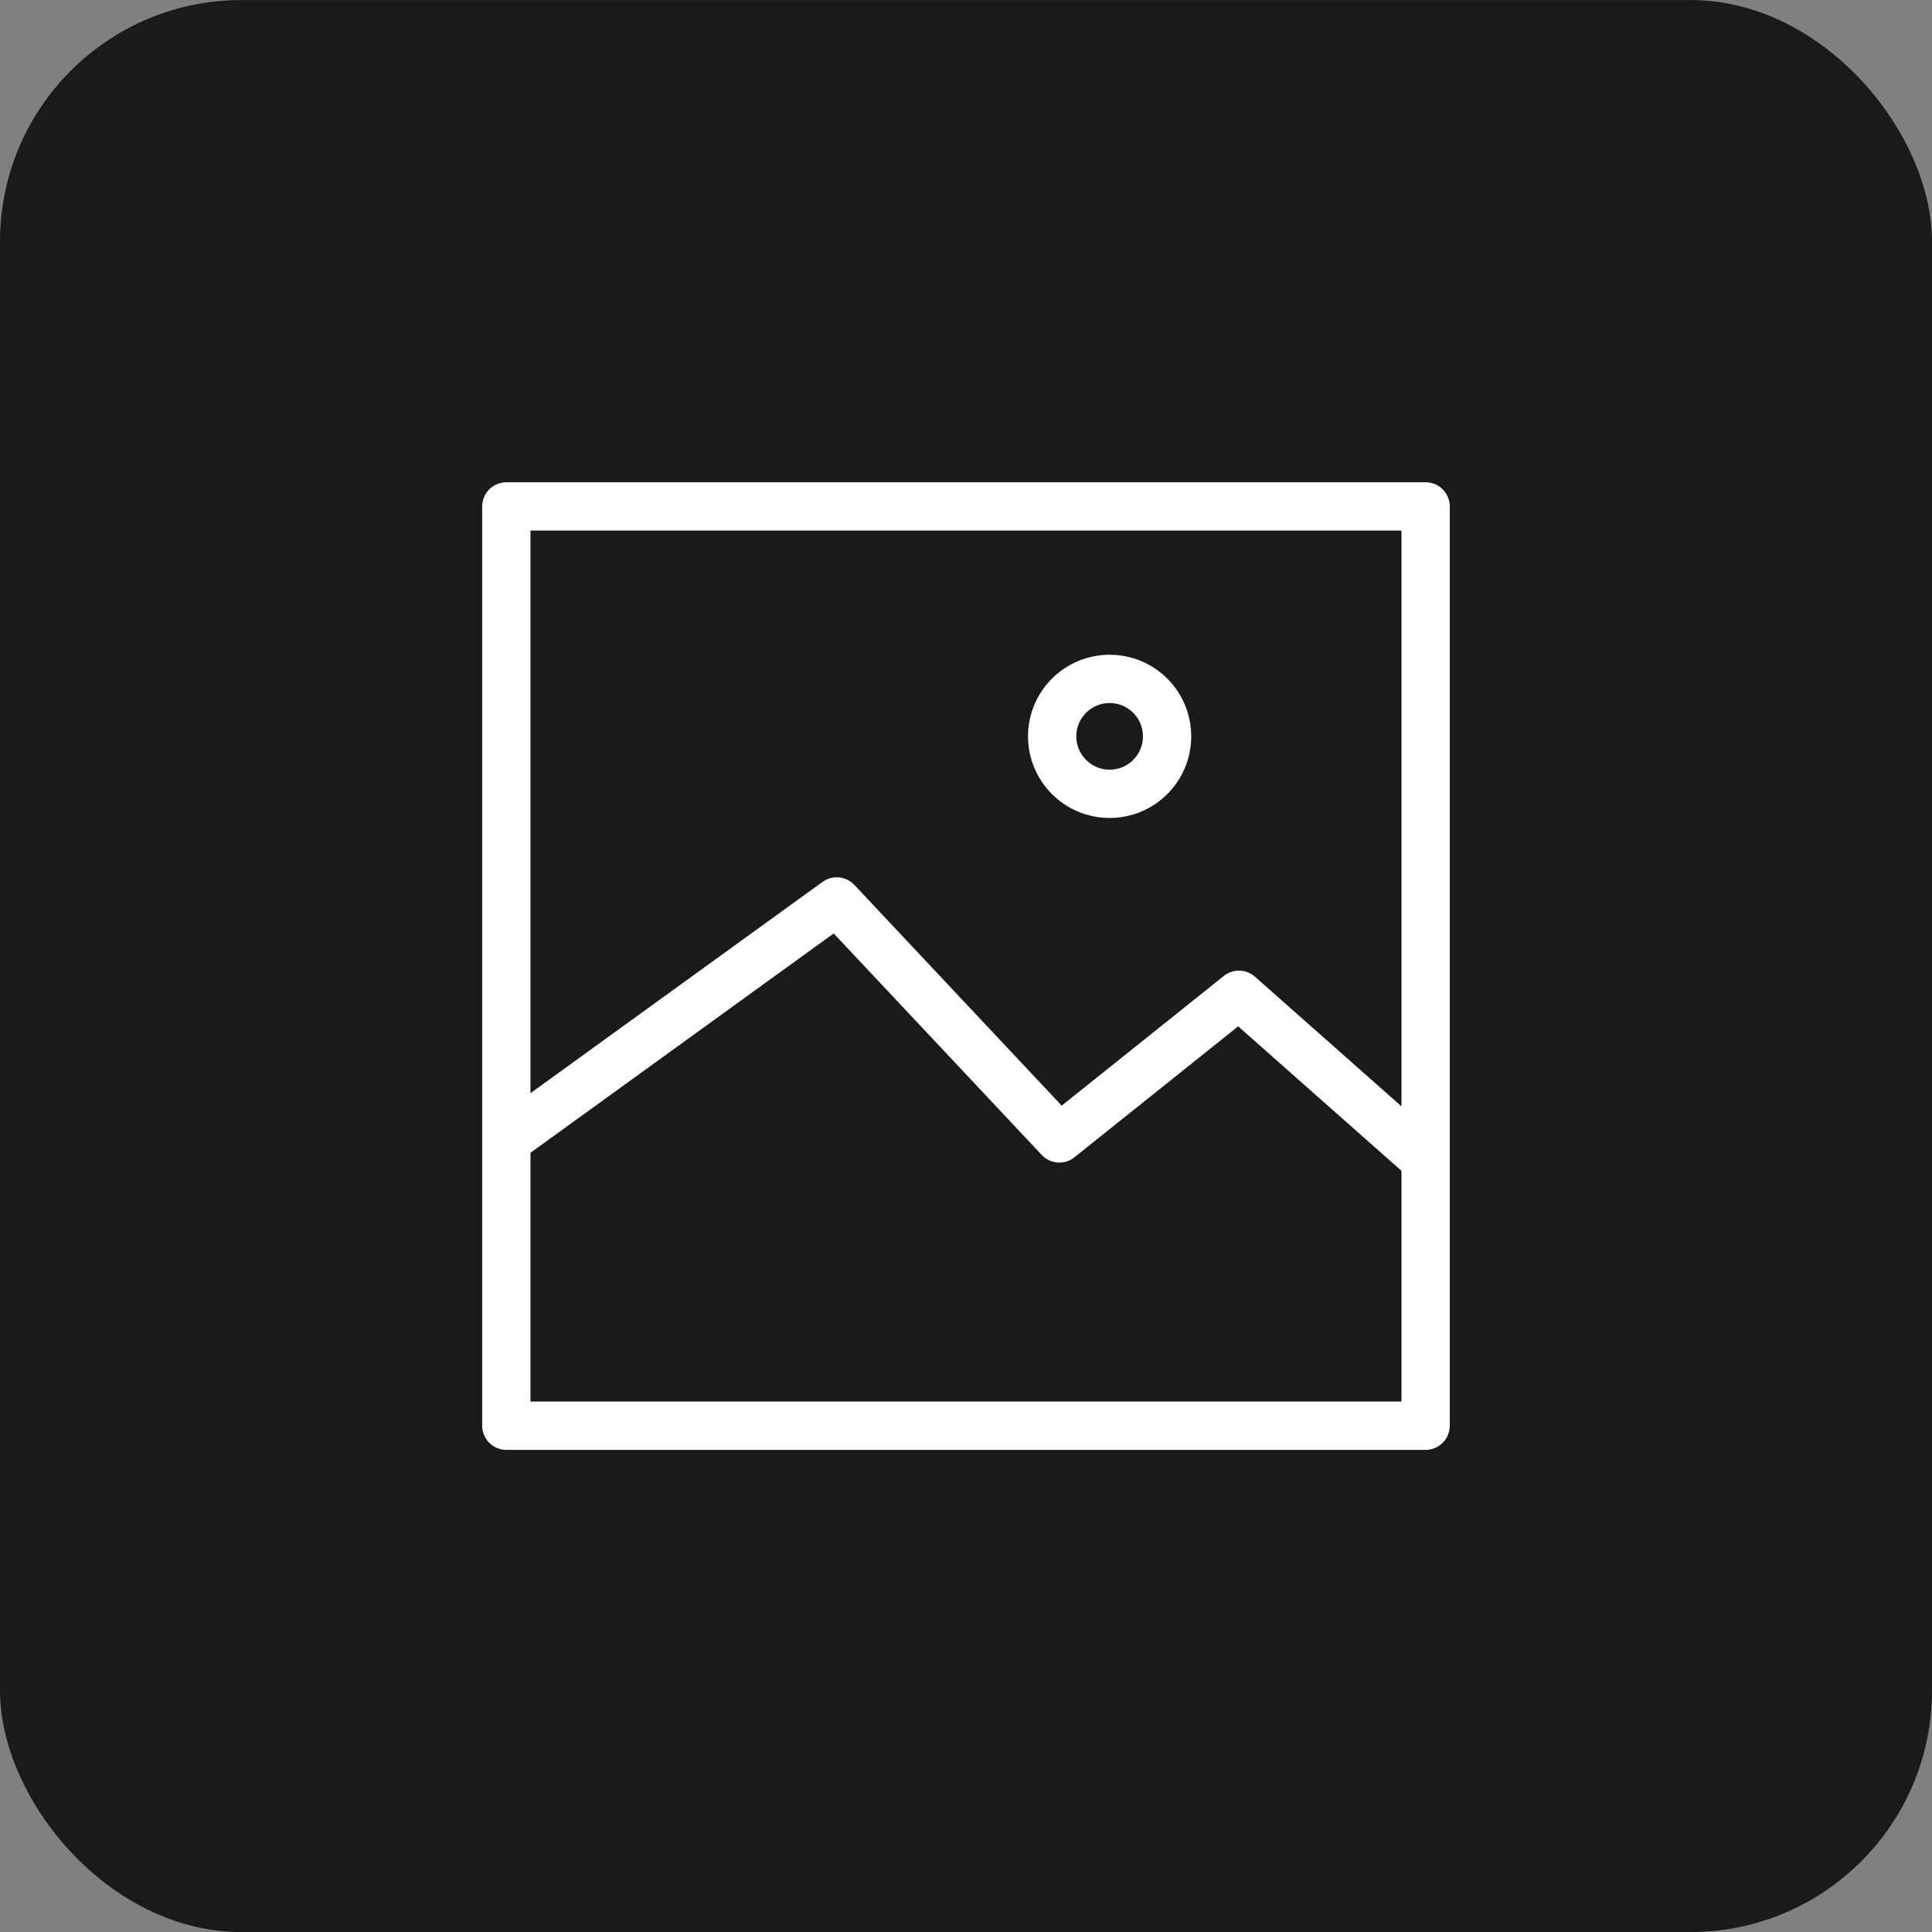 <svg width="40" height="40" viewBox="0 0 40 40" fill="none" xmlns="http://www.w3.org/2000/svg">
<rect x="0" y="0" width="40" height="40" fill="#808080" stroke="none"/>
<rect y="0.001" width="40" height="40" rx="5" fill="black" fill-opacity="0.8"/>
<g clip-path="url(#clip0_608_115)">
<path d="M29.516 10.485H10.483V29.518H29.516V10.485Z" stroke="white" stroke-linejoin="round"/>
<path d="M10.335 23.719L17.324 18.663L21.933 23.57L25.651 20.596L29.517 24.016" stroke="white" stroke-linejoin="round"/>
<path d="M22.974 16.435C23.631 16.435 24.163 15.902 24.163 15.245C24.163 14.588 23.631 14.056 22.974 14.056C22.317 14.056 21.784 14.588 21.784 15.245C21.784 15.902 22.317 16.435 22.974 16.435Z" stroke="white" stroke-linejoin="round"/>
</g>
<defs>
<clipPath id="clip0_608_115">
<rect width="20.222" height="20.222" fill="white" transform="translate(9.889 9.89)"/>
</clipPath>
</defs>
</svg>
